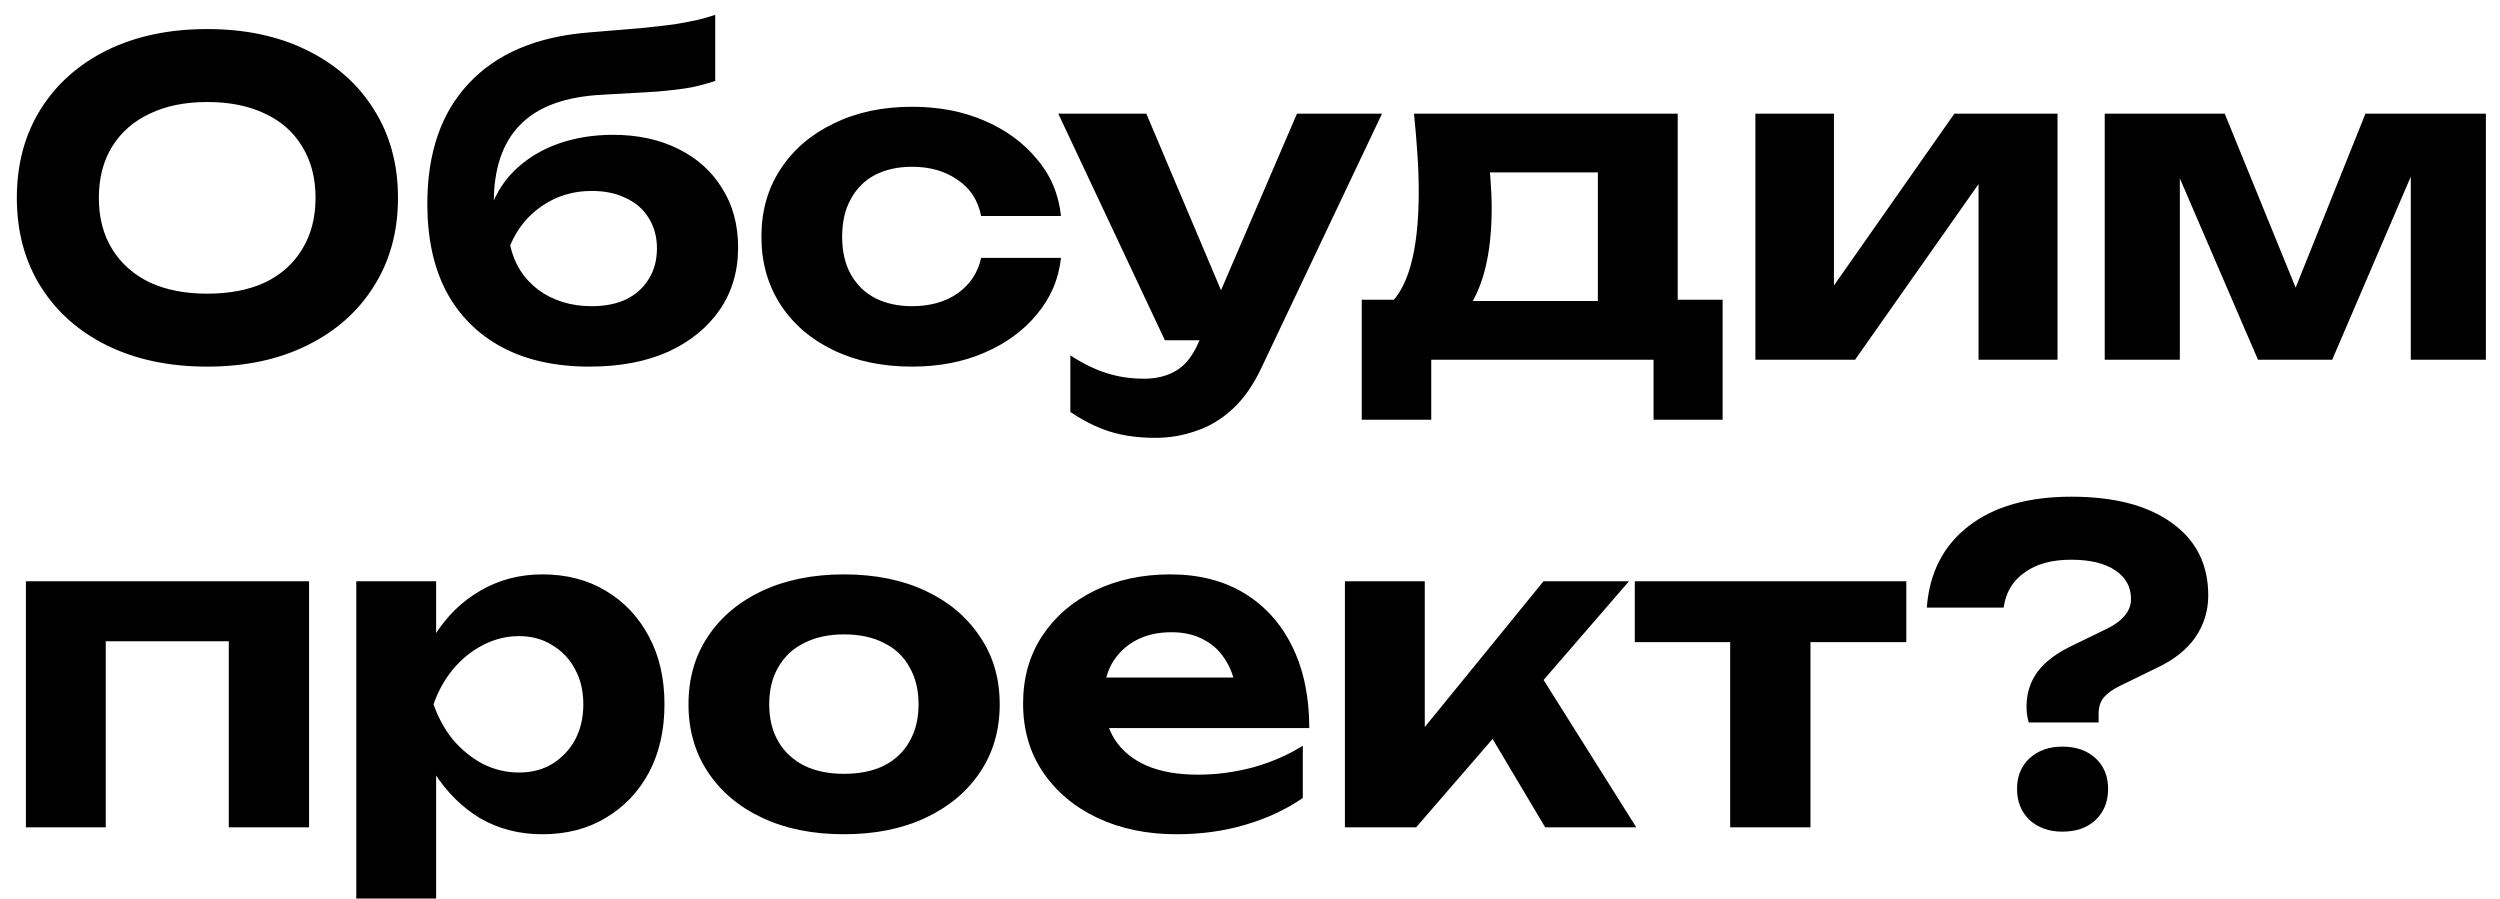 <?xml version="1.0" encoding="UTF-8"?> <svg xmlns="http://www.w3.org/2000/svg" width="139" height="50" viewBox="0 0 139 50" fill="none"> <path d="M11.52 20.384C9.408 20.384 7.552 19.992 5.952 19.208C4.368 18.424 3.136 17.328 2.256 15.92C1.376 14.512 0.936 12.872 0.936 11C0.936 9.128 1.376 7.488 2.256 6.08C3.136 4.672 4.368 3.576 5.952 2.792C7.552 2.008 9.408 1.616 11.52 1.616C13.632 1.616 15.48 2.008 17.064 2.792C18.664 3.576 19.904 4.672 20.784 6.08C21.68 7.488 22.128 9.128 22.128 11C22.128 12.872 21.68 14.512 20.784 15.92C19.904 17.328 18.664 18.424 17.064 19.208C15.48 19.992 13.632 20.384 11.52 20.384ZM11.52 16.328C12.768 16.328 13.84 16.12 14.736 15.704C15.632 15.272 16.32 14.656 16.8 13.856C17.296 13.056 17.544 12.104 17.544 11C17.544 9.896 17.296 8.944 16.8 8.144C16.32 7.344 15.632 6.736 14.736 6.32C13.84 5.888 12.768 5.672 11.52 5.672C10.288 5.672 9.224 5.888 8.328 6.32C7.432 6.736 6.736 7.344 6.24 8.144C5.744 8.944 5.496 9.896 5.496 11C5.496 12.104 5.744 13.056 6.24 13.856C6.736 14.656 7.432 15.272 8.328 15.704C9.224 16.12 10.288 16.328 11.52 16.328ZM32.782 20.384C30.878 20.384 29.255 20.024 27.91 19.304C26.567 18.584 25.535 17.552 24.814 16.208C24.11 14.864 23.759 13.24 23.759 11.336C23.759 8.504 24.526 6.272 26.062 4.64C27.599 2.992 29.806 2.048 32.687 1.808C33.855 1.712 34.822 1.632 35.59 1.568C36.374 1.488 37.007 1.416 37.486 1.352C37.983 1.272 38.407 1.192 38.758 1.112C39.111 1.032 39.447 0.936 39.767 0.824V4.496C39.414 4.624 38.974 4.744 38.447 4.856C37.919 4.952 37.263 5.032 36.478 5.096C35.694 5.144 34.718 5.2 33.55 5.264C31.471 5.36 29.934 5.912 28.942 6.92C27.951 7.912 27.454 9.36 27.454 11.264V11.84L27.311 11.504C27.614 10.672 28.087 9.96 28.727 9.368C29.383 8.76 30.166 8.296 31.078 7.976C32.007 7.656 33.007 7.496 34.078 7.496C35.471 7.496 36.687 7.76 37.727 8.288C38.767 8.8 39.575 9.528 40.151 10.472C40.742 11.4 41.038 12.496 41.038 13.76C41.038 15.088 40.694 16.248 40.007 17.24C39.319 18.232 38.358 19.008 37.127 19.568C35.895 20.112 34.447 20.384 32.782 20.384ZM32.903 17.024C33.639 17.024 34.279 16.896 34.822 16.64C35.367 16.368 35.782 15.992 36.071 15.512C36.374 15.032 36.526 14.464 36.526 13.808C36.526 13.168 36.374 12.608 36.071 12.128C35.782 11.648 35.367 11.28 34.822 11.024C34.279 10.752 33.639 10.616 32.903 10.616C31.878 10.616 30.966 10.888 30.166 11.432C29.366 11.96 28.767 12.696 28.366 13.64C28.59 14.664 29.11 15.488 29.927 16.112C30.759 16.72 31.75 17.024 32.903 17.024ZM58.991 14.336C58.863 15.52 58.415 16.568 57.647 17.48C56.895 18.392 55.919 19.104 54.719 19.616C53.535 20.128 52.199 20.384 50.711 20.384C49.063 20.384 47.607 20.08 46.343 19.472C45.079 18.864 44.095 18.016 43.391 16.928C42.687 15.84 42.335 14.584 42.335 13.16C42.335 11.736 42.687 10.488 43.391 9.416C44.095 8.328 45.079 7.48 46.343 6.872C47.607 6.248 49.063 5.936 50.711 5.936C52.199 5.936 53.535 6.192 54.719 6.704C55.919 7.216 56.895 7.928 57.647 8.84C58.415 9.736 58.863 10.792 58.991 12.008H54.551C54.375 11.128 53.935 10.456 53.231 9.992C52.543 9.512 51.703 9.272 50.711 9.272C49.927 9.272 49.239 9.424 48.647 9.728C48.071 10.032 47.623 10.48 47.303 11.072C46.983 11.648 46.823 12.344 46.823 13.16C46.823 13.976 46.983 14.672 47.303 15.248C47.623 15.824 48.071 16.264 48.647 16.568C49.239 16.872 49.927 17.024 50.711 17.024C51.719 17.024 52.567 16.784 53.255 16.304C53.943 15.808 54.375 15.152 54.551 14.336H58.991ZM64.24 24.344C63.28 24.344 62.424 24.224 61.672 23.984C60.936 23.744 60.216 23.384 59.512 22.904V19.76C60.232 20.224 60.904 20.552 61.528 20.744C62.168 20.952 62.864 21.056 63.616 21.056C64.288 21.056 64.872 20.912 65.368 20.624C65.88 20.336 66.304 19.808 66.64 19.04L72.112 6.32H76.84L70.144 20.432C69.696 21.392 69.16 22.16 68.536 22.736C67.912 23.312 67.232 23.72 66.496 23.96C65.776 24.216 65.024 24.344 64.24 24.344ZM64.768 18.92L58.84 6.32H63.736L69.064 18.92H64.768ZM95.777 16.664V23.336H91.937V20H79.577V23.336H75.713V16.664H79.697L80.585 16.736H90.521L91.337 16.664H95.777ZM78.617 6.32H93.281V19.088H88.841V7.544L90.881 9.584H80.825L82.529 7.976C82.721 8.664 82.833 9.304 82.865 9.896C82.913 10.488 82.937 11.04 82.937 11.552C82.937 13.792 82.577 15.536 81.857 16.784C81.137 18.032 80.121 18.656 78.809 18.656L76.985 17.144C78.249 16.248 78.881 14.088 78.881 10.664C78.881 9.992 78.857 9.296 78.809 8.576C78.761 7.84 78.697 7.088 78.617 6.32ZM97.599 20V6.32H101.967V17.6L100.959 17.312L108.663 6.32H114.399V20H110.007V8.456L111.039 8.768L103.143 20H97.599ZM117.023 20V6.32H123.695L128.303 17.624H126.983L131.519 6.32H138.215V20H134.039V7.976H134.831L129.671 20H125.543L120.383 8.024L121.199 7.976V20H117.023ZM17.184 32.32V46H12.72V33.616L14.76 35.656H3.84L5.88 33.616V46H1.44V32.32H17.184ZM19.809 32.32H24.249V36.448L24.081 37.024V40.576L24.249 41.632V49.96H19.809V32.32ZM22.785 39.16C23.025 37.688 23.481 36.416 24.153 35.344C24.825 34.272 25.673 33.44 26.697 32.848C27.737 32.24 28.889 31.936 30.153 31.936C31.497 31.936 32.673 32.24 33.681 32.848C34.705 33.456 35.505 34.304 36.081 35.392C36.657 36.464 36.945 37.72 36.945 39.16C36.945 40.6 36.657 41.864 36.081 42.952C35.505 44.024 34.705 44.864 33.681 45.472C32.673 46.08 31.497 46.384 30.153 46.384C28.873 46.384 27.721 46.088 26.697 45.496C25.689 44.888 24.841 44.048 24.153 42.976C23.481 41.888 23.025 40.616 22.785 39.16ZM32.433 39.16C32.433 38.424 32.281 37.776 31.977 37.216C31.673 36.64 31.249 36.192 30.705 35.872C30.177 35.536 29.561 35.368 28.857 35.368C28.153 35.368 27.481 35.536 26.841 35.872C26.217 36.192 25.665 36.64 25.185 37.216C24.721 37.776 24.361 38.424 24.105 39.16C24.361 39.896 24.721 40.552 25.185 41.128C25.665 41.688 26.217 42.136 26.841 42.472C27.481 42.792 28.153 42.952 28.857 42.952C29.561 42.952 30.177 42.792 30.705 42.472C31.249 42.136 31.673 41.688 31.977 41.128C32.281 40.552 32.433 39.896 32.433 39.16ZM46.92 46.384C45.192 46.384 43.68 46.08 42.384 45.472C41.088 44.864 40.08 44.016 39.36 42.928C38.64 41.84 38.28 40.584 38.28 39.16C38.28 37.72 38.64 36.464 39.36 35.392C40.08 34.304 41.088 33.456 42.384 32.848C43.696 32.24 45.208 31.936 46.92 31.936C48.648 31.936 50.16 32.24 51.456 32.848C52.752 33.456 53.76 34.304 54.48 35.392C55.216 36.464 55.584 37.72 55.584 39.16C55.584 40.6 55.216 41.864 54.48 42.952C53.76 44.024 52.752 44.864 51.456 45.472C50.16 46.08 48.648 46.384 46.92 46.384ZM46.92 43.024C47.8 43.024 48.544 42.872 49.152 42.568C49.776 42.248 50.248 41.8 50.568 41.224C50.904 40.648 51.072 39.96 51.072 39.16C51.072 38.36 50.904 37.672 50.568 37.096C50.248 36.504 49.776 36.056 49.152 35.752C48.544 35.432 47.8 35.272 46.92 35.272C46.072 35.272 45.336 35.432 44.712 35.752C44.088 36.056 43.608 36.504 43.272 37.096C42.936 37.672 42.768 38.36 42.768 39.16C42.768 39.96 42.936 40.648 43.272 41.224C43.608 41.8 44.088 42.248 44.712 42.568C45.336 42.872 46.072 43.024 46.92 43.024ZM65.404 46.384C63.772 46.384 62.308 46.08 61.012 45.472C59.732 44.864 58.724 44.016 57.988 42.928C57.252 41.84 56.884 40.568 56.884 39.112C56.884 37.688 57.236 36.44 57.94 35.368C58.644 34.296 59.612 33.456 60.844 32.848C62.092 32.24 63.5 31.936 65.068 31.936C66.668 31.936 68.044 32.288 69.196 32.992C70.348 33.696 71.236 34.688 71.86 35.968C72.484 37.248 72.796 38.752 72.796 40.48H60.46V37.672H70.348L68.74 38.68C68.692 37.928 68.508 37.296 68.188 36.784C67.884 36.256 67.476 35.856 66.964 35.584C66.452 35.296 65.844 35.152 65.14 35.152C64.372 35.152 63.708 35.304 63.148 35.608C62.588 35.912 62.148 36.336 61.828 36.88C61.524 37.424 61.372 38.056 61.372 38.776C61.372 39.688 61.572 40.464 61.972 41.104C62.388 41.744 62.98 42.232 63.748 42.568C64.532 42.904 65.484 43.072 66.604 43.072C67.628 43.072 68.652 42.936 69.676 42.664C70.7 42.376 71.62 41.976 72.436 41.464V44.368C71.508 45.008 70.444 45.504 69.244 45.856C68.06 46.208 66.78 46.384 65.404 46.384ZM74.777 46V32.32H79.217V42.472L77.921 42.016L85.817 32.32H90.569L78.737 46H74.777ZM85.913 46L81.929 39.304L85.241 36.88L90.977 46H85.913ZM96.198 33.856H100.662V46H96.198V33.856ZM90.894 32.32H105.99V35.704H90.894V32.32ZM112.675 39.28C112.675 38.544 112.883 37.896 113.299 37.336C113.715 36.776 114.387 36.28 115.315 35.848L117.139 34.96C117.571 34.752 117.899 34.512 118.123 34.24C118.363 33.968 118.483 33.656 118.483 33.304C118.483 32.632 118.195 32.104 117.619 31.72C117.043 31.32 116.219 31.12 115.147 31.12C114.075 31.12 113.211 31.36 112.555 31.84C111.899 32.304 111.515 32.952 111.403 33.784H107.131C107.275 31.848 108.051 30.336 109.459 29.248C110.867 28.16 112.771 27.616 115.171 27.616C117.555 27.616 119.419 28.104 120.763 29.08C122.107 30.04 122.779 31.384 122.779 33.112C122.779 33.96 122.539 34.736 122.059 35.44C121.579 36.128 120.859 36.696 119.899 37.144L117.883 38.128C117.483 38.32 117.179 38.536 116.971 38.776C116.779 39.016 116.683 39.312 116.683 39.664V40.168H112.795C112.747 39.992 112.715 39.832 112.699 39.688C112.683 39.544 112.675 39.408 112.675 39.28ZM114.667 46.24C113.931 46.24 113.323 46.024 112.843 45.592C112.379 45.144 112.147 44.568 112.147 43.864C112.147 43.16 112.379 42.592 112.843 42.16C113.323 41.728 113.931 41.512 114.667 41.512C115.435 41.512 116.051 41.728 116.515 42.16C116.979 42.592 117.211 43.16 117.211 43.864C117.211 44.568 116.979 45.144 116.515 45.592C116.051 46.024 115.435 46.24 114.667 46.24Z" fill="black"></path> </svg> 